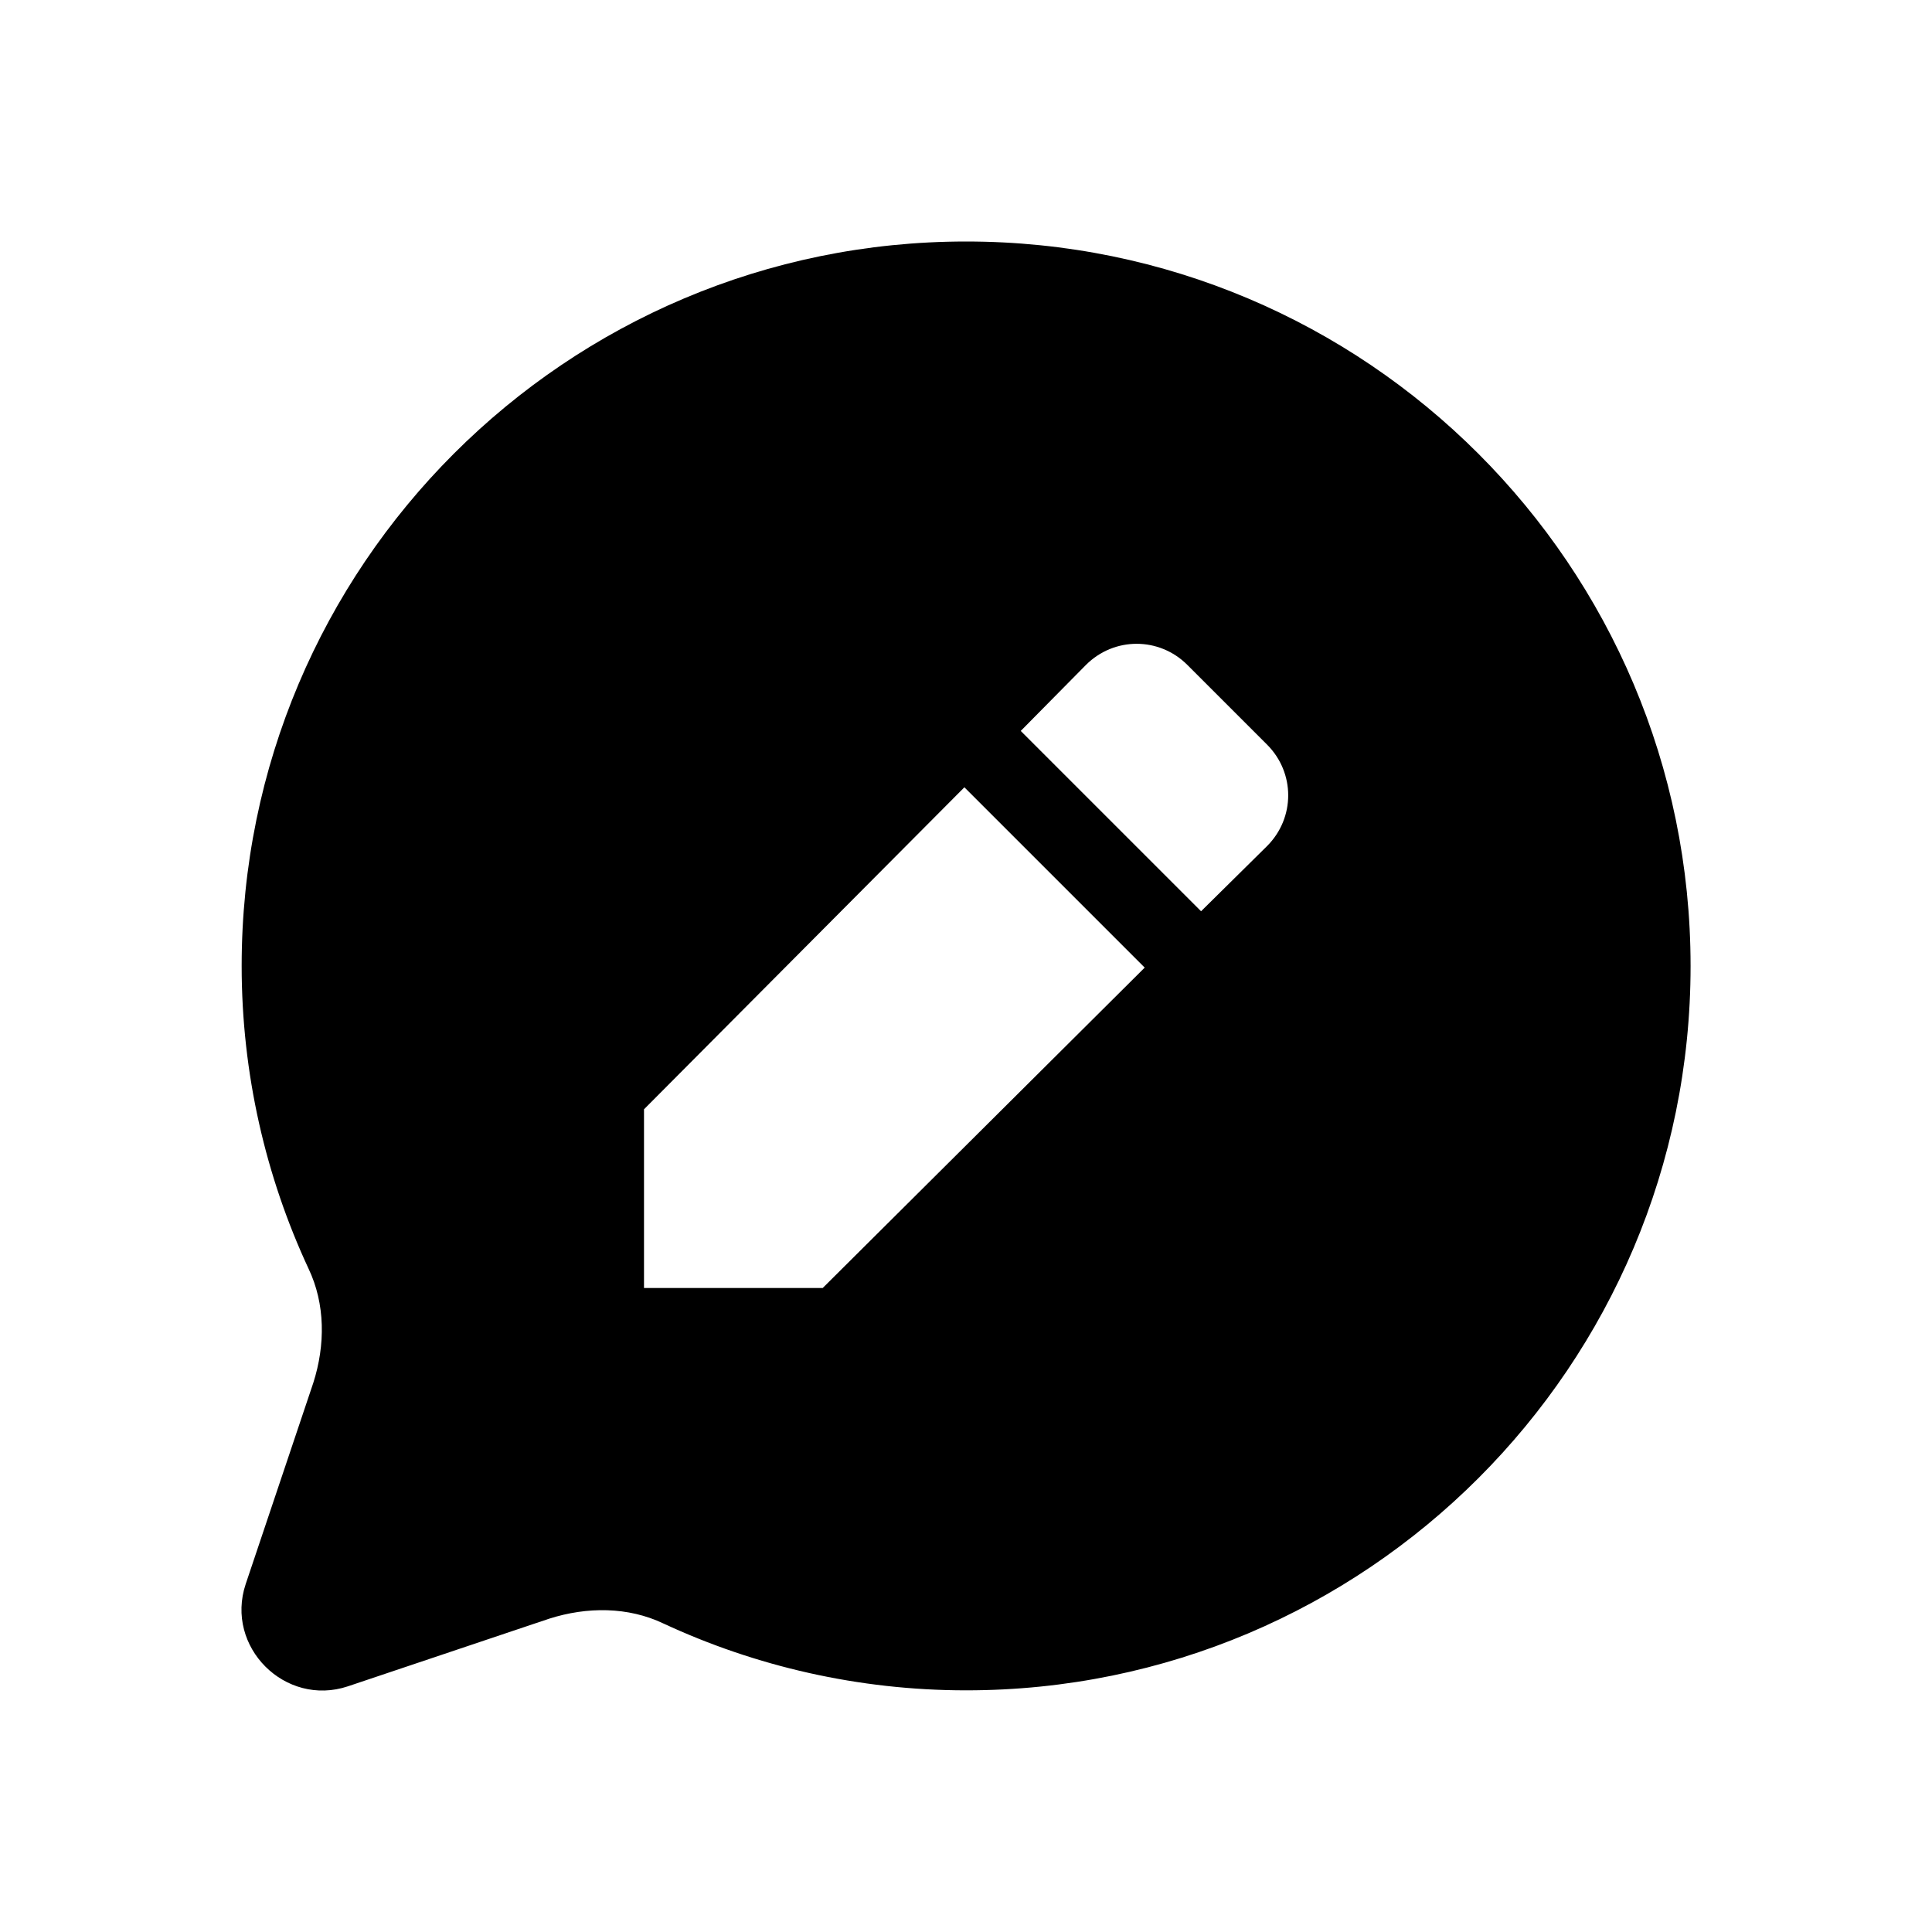 <svg width="24" height="24" viewBox="0 0 24 24" fill="none" xmlns="http://www.w3.org/2000/svg">
<path d="M12.001 3C7.031 3 3.002 7.029 3.002 11.999C3.002 13.339 3.302 14.619 3.832 15.758C4.042 16.198 4.042 16.708 3.892 17.178L3.052 19.678C2.792 20.458 3.542 21.208 4.322 20.948L6.822 20.108C7.292 19.958 7.802 19.958 8.242 20.168C9.382 20.698 10.662 20.998 12.002 20.998C16.972 20.998 21.001 16.969 21.001 11.999C21 7.029 16.971 3 12.001 3ZM10.22 16H8V13.78L11.98 9.78L14.22 12.02L10.22 16ZM15.74 10.51L14.92 11.32L12.68 9.08L13.49 8.26C13.84 7.91 14.4 7.91 14.75 8.26L15.74 9.25C16.09 9.6 16.09 10.16 15.74 10.51Z" fill="black"/>
</svg>
